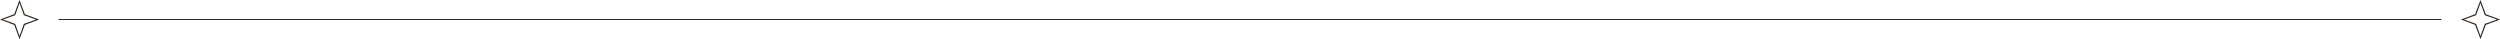 <svg xmlns="http://www.w3.org/2000/svg" width="1280" height="20" viewBox="0 0 1280 20" fill="none"><path d="M1270 1.545L1267.77 7.773L1261.55 10L1267.77 12.227L1270 18.454L1272.23 12.227L1278.45 10L1272.23 7.773L1270 1.545ZM1270 0L1272.73 7.273L1280 10L1272.73 12.727L1270 20L1267.27 12.727L1260 10L1267.27 7.273L1270 0Z" fill="#2E221A"></path><rect width="1220" height="0.5" transform="matrix(-1 0 0 1 1250 9.75)" fill="#2E221A"></rect><path d="M10 1.545L7.773 7.773L1.545 10L7.773 12.227L10 18.454L12.227 12.227L18.454 10L12.227 7.773L10 1.545ZM10 0L12.727 7.273L20 10L12.727 12.727L10 20L7.273 12.727L0 10L7.273 7.273L10 0Z" fill="#2E221A"></path></svg>
